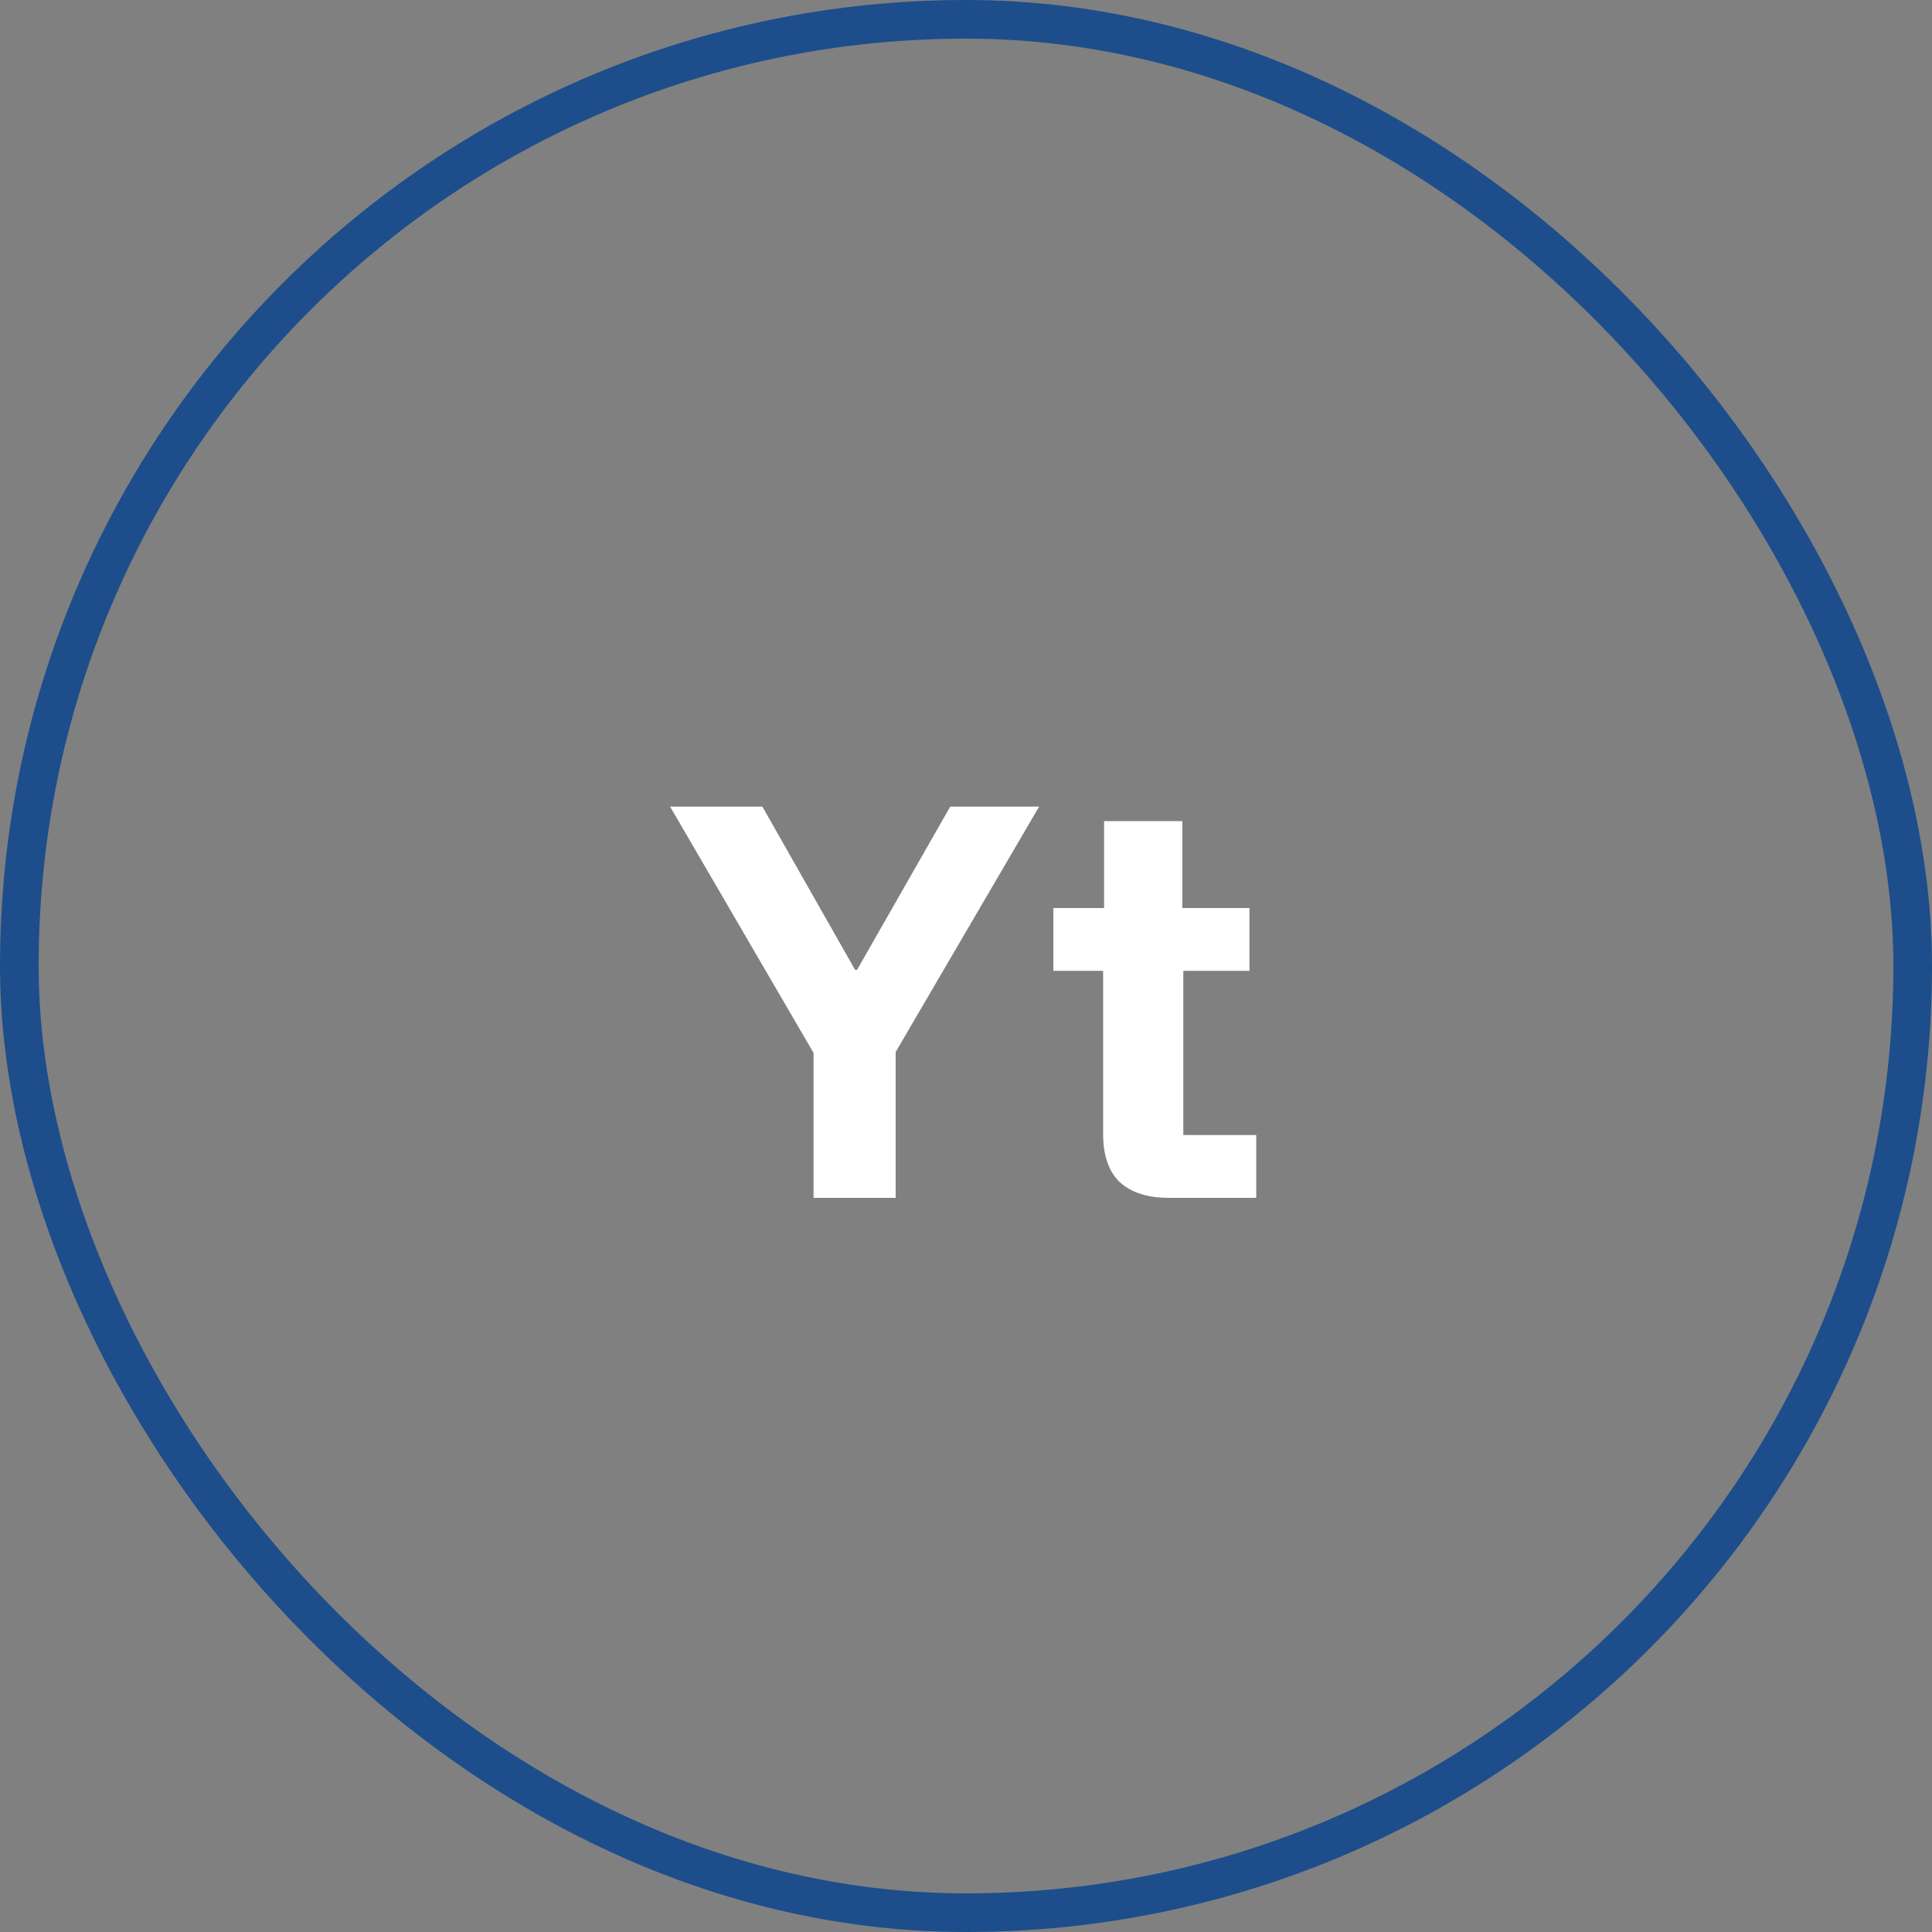 <svg width="50" height="50" viewBox="0 0 50 50" fill="none" xmlns="http://www.w3.org/2000/svg">
<rect x="0" y="0" width="50" height="50" fill="#808080" stroke="none"/>
<rect x="0.5" y="0.5" width="49" height="49" rx="24.5" stroke="#1D4E8B"/>
<path d="M21.055 31V27.25L17.342 20.875H19.73L22.13 25.1H22.18L24.592 20.875H26.892L23.18 27.225V31H21.055ZM30.236 31C29.703 31 29.286 30.867 28.986 30.6C28.695 30.325 28.549 29.908 28.549 29.35V25.125H27.261V23.5H28.574V21.25H30.599V23.5H32.336V25.125H30.624V29.375H32.511V31H30.236Z" fill="white"/>
</svg>

